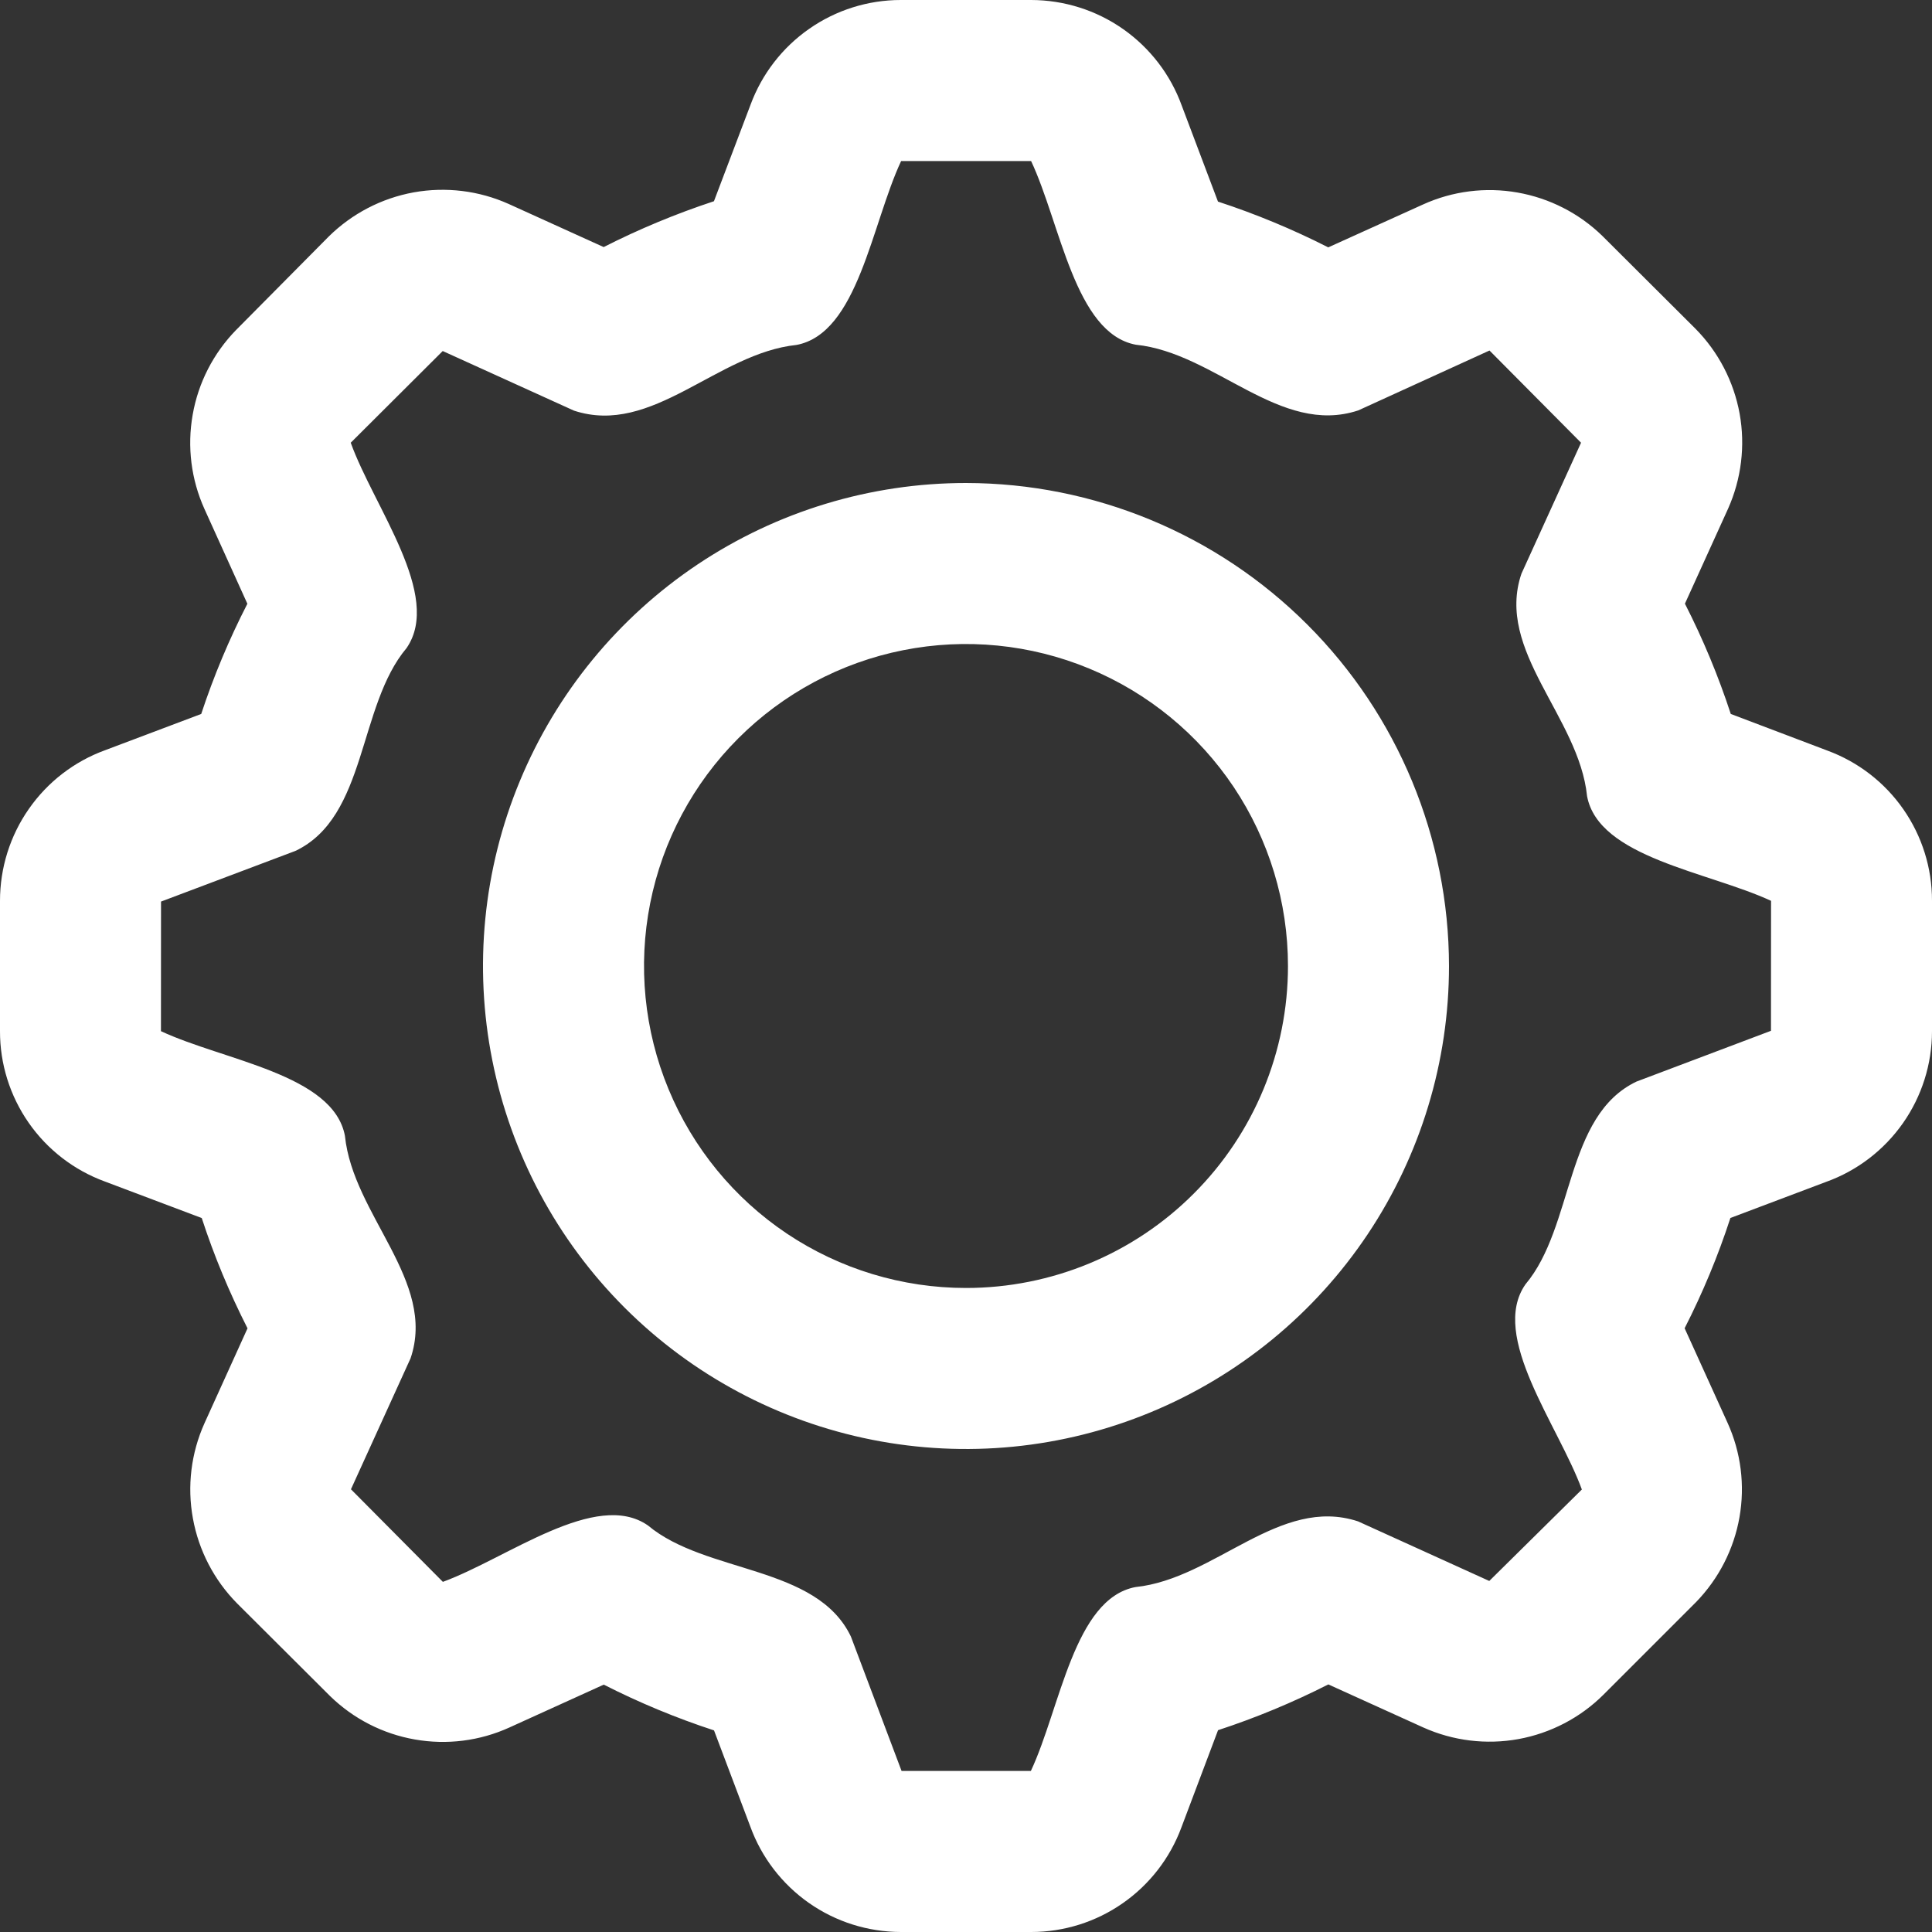 <svg width="26" height="26" viewBox="0 0 26 26" fill="none" xmlns="http://www.w3.org/2000/svg">
<rect x="0" y="0" width="26" height="26" fill="#333333" stroke="none"/>
<g clip-path="url(#clip0_2041_38)">
<path d="M24.592 10.101L23.292 9.608C23.125 9.098 22.919 8.602 22.675 8.124L23.256 6.845C23.435 6.444 23.489 5.998 23.411 5.566C23.332 5.134 23.125 4.735 22.816 4.423L21.564 3.175C21.251 2.87 20.853 2.667 20.422 2.591C19.992 2.515 19.548 2.571 19.15 2.752L17.875 3.329C17.397 3.086 16.901 2.88 16.391 2.713L15.903 1.42C15.752 1.004 15.476 0.645 15.114 0.391C14.752 0.137 14.32 0.001 13.877 6.04805e-09H12.123C11.682 -3.29901e-05 11.252 0.135 10.891 0.387C10.529 0.639 10.254 0.995 10.101 1.408L9.608 2.708C9.098 2.876 8.602 3.082 8.124 3.325L6.846 2.745C6.445 2.565 5.999 2.511 5.566 2.589C5.134 2.668 4.736 2.875 4.423 3.184L3.176 4.442C2.872 4.754 2.668 5.151 2.593 5.581C2.517 6.011 2.572 6.453 2.752 6.851L3.329 8.125C3.084 8.602 2.876 9.098 2.708 9.608L1.417 10.095C1.001 10.246 0.642 10.522 0.389 10.885C0.135 11.248 -0 11.68 3.60872e-06 12.123V13.877C-0.001 14.318 0.134 14.748 0.386 15.11C0.638 15.472 0.995 15.747 1.408 15.899L2.715 16.392C2.881 16.902 3.088 17.398 3.331 17.876L2.751 19.155C2.571 19.556 2.517 20.002 2.596 20.434C2.674 20.866 2.882 21.265 3.19 21.577L4.442 22.825C4.755 23.13 5.152 23.334 5.583 23.409C6.014 23.485 6.457 23.429 6.855 23.248L8.125 22.671C8.603 22.914 9.099 23.12 9.609 23.287L10.097 24.58C10.248 24.996 10.524 25.355 10.886 25.609C11.248 25.863 11.68 25.999 12.123 26H13.877C14.318 26 14.748 25.865 15.109 25.613C15.471 25.361 15.746 25.005 15.899 24.592L16.392 23.284C16.902 23.117 17.398 22.911 17.876 22.668L19.155 23.248C19.556 23.428 20.002 23.482 20.434 23.404C20.866 23.325 21.265 23.118 21.577 22.808L22.824 21.561C23.129 21.247 23.333 20.85 23.409 20.419C23.485 19.988 23.429 19.544 23.248 19.146L22.671 17.875C22.915 17.397 23.121 16.901 23.287 16.391L24.578 15.904C24.994 15.754 25.354 15.478 25.609 15.115C25.863 14.753 26 14.32 26 13.877V12.123C26.001 11.682 25.866 11.252 25.614 10.89C25.362 10.528 25.005 10.253 24.592 10.101ZM23.833 13.872L22.024 14.555C21.058 15.014 21.185 16.505 20.529 17.284C20.041 17.982 20.971 19.179 21.288 20.045L20.042 21.276L18.276 20.474C17.221 20.126 16.35 21.247 15.281 21.358C14.454 21.514 14.271 22.983 13.873 23.833H12.133L11.451 22.024C10.989 21.059 9.501 21.182 8.72 20.529C8.022 20.043 6.832 20.968 5.96 21.288L4.723 20.042L5.525 18.28C5.879 17.242 4.75 16.351 4.642 15.286C4.486 14.457 3.017 14.274 2.166 13.877L2.167 12.133L3.976 11.451C4.942 10.992 4.815 9.501 5.471 8.722C5.958 8.017 5.032 6.825 4.72 5.958L5.958 4.724L7.724 5.526C8.779 5.874 9.65 4.753 10.719 4.642C11.546 4.486 11.729 3.017 12.127 2.167H13.876C14.274 3.014 14.465 4.484 15.285 4.639C16.353 4.747 17.225 5.872 18.279 5.523L20.045 4.717L21.277 5.958L20.475 7.72C20.121 8.758 21.25 9.649 21.358 10.714C21.513 11.541 22.983 11.729 23.834 12.123L23.833 13.872Z" fill="white"/>
<path d="M13 6.5C11.714 6.5 10.458 6.881 9.389 7.595C8.32 8.31 7.487 9.325 6.995 10.513C6.503 11.7 6.374 13.007 6.625 14.268C6.876 15.529 7.495 16.687 8.404 17.596C9.313 18.505 10.471 19.124 11.732 19.375C12.993 19.626 14.3 19.497 15.487 19.005C16.675 18.513 17.69 17.68 18.405 16.611C19.119 15.542 19.5 14.286 19.5 13C19.498 11.277 18.813 9.624 17.594 8.406C16.376 7.187 14.723 6.502 13 6.5ZM13 17.333C12.143 17.333 11.305 17.079 10.592 16.603C9.88 16.127 9.325 15.45 8.997 14.658C8.669 13.867 8.583 12.995 8.75 12.155C8.917 11.314 9.33 10.542 9.936 9.936C10.542 9.33 11.314 8.917 12.155 8.75C12.995 8.583 13.867 8.669 14.658 8.997C15.45 9.325 16.127 9.88 16.603 10.592C17.079 11.305 17.333 12.143 17.333 13C17.333 14.149 16.877 15.252 16.064 16.064C15.252 16.877 14.149 17.333 13 17.333Z" fill="white"/>
</g>
<defs>
<clipPath id="clip0_2041_38">
<rect width="26" height="26" fill="white"/>
</clipPath>
</defs>
</svg>
